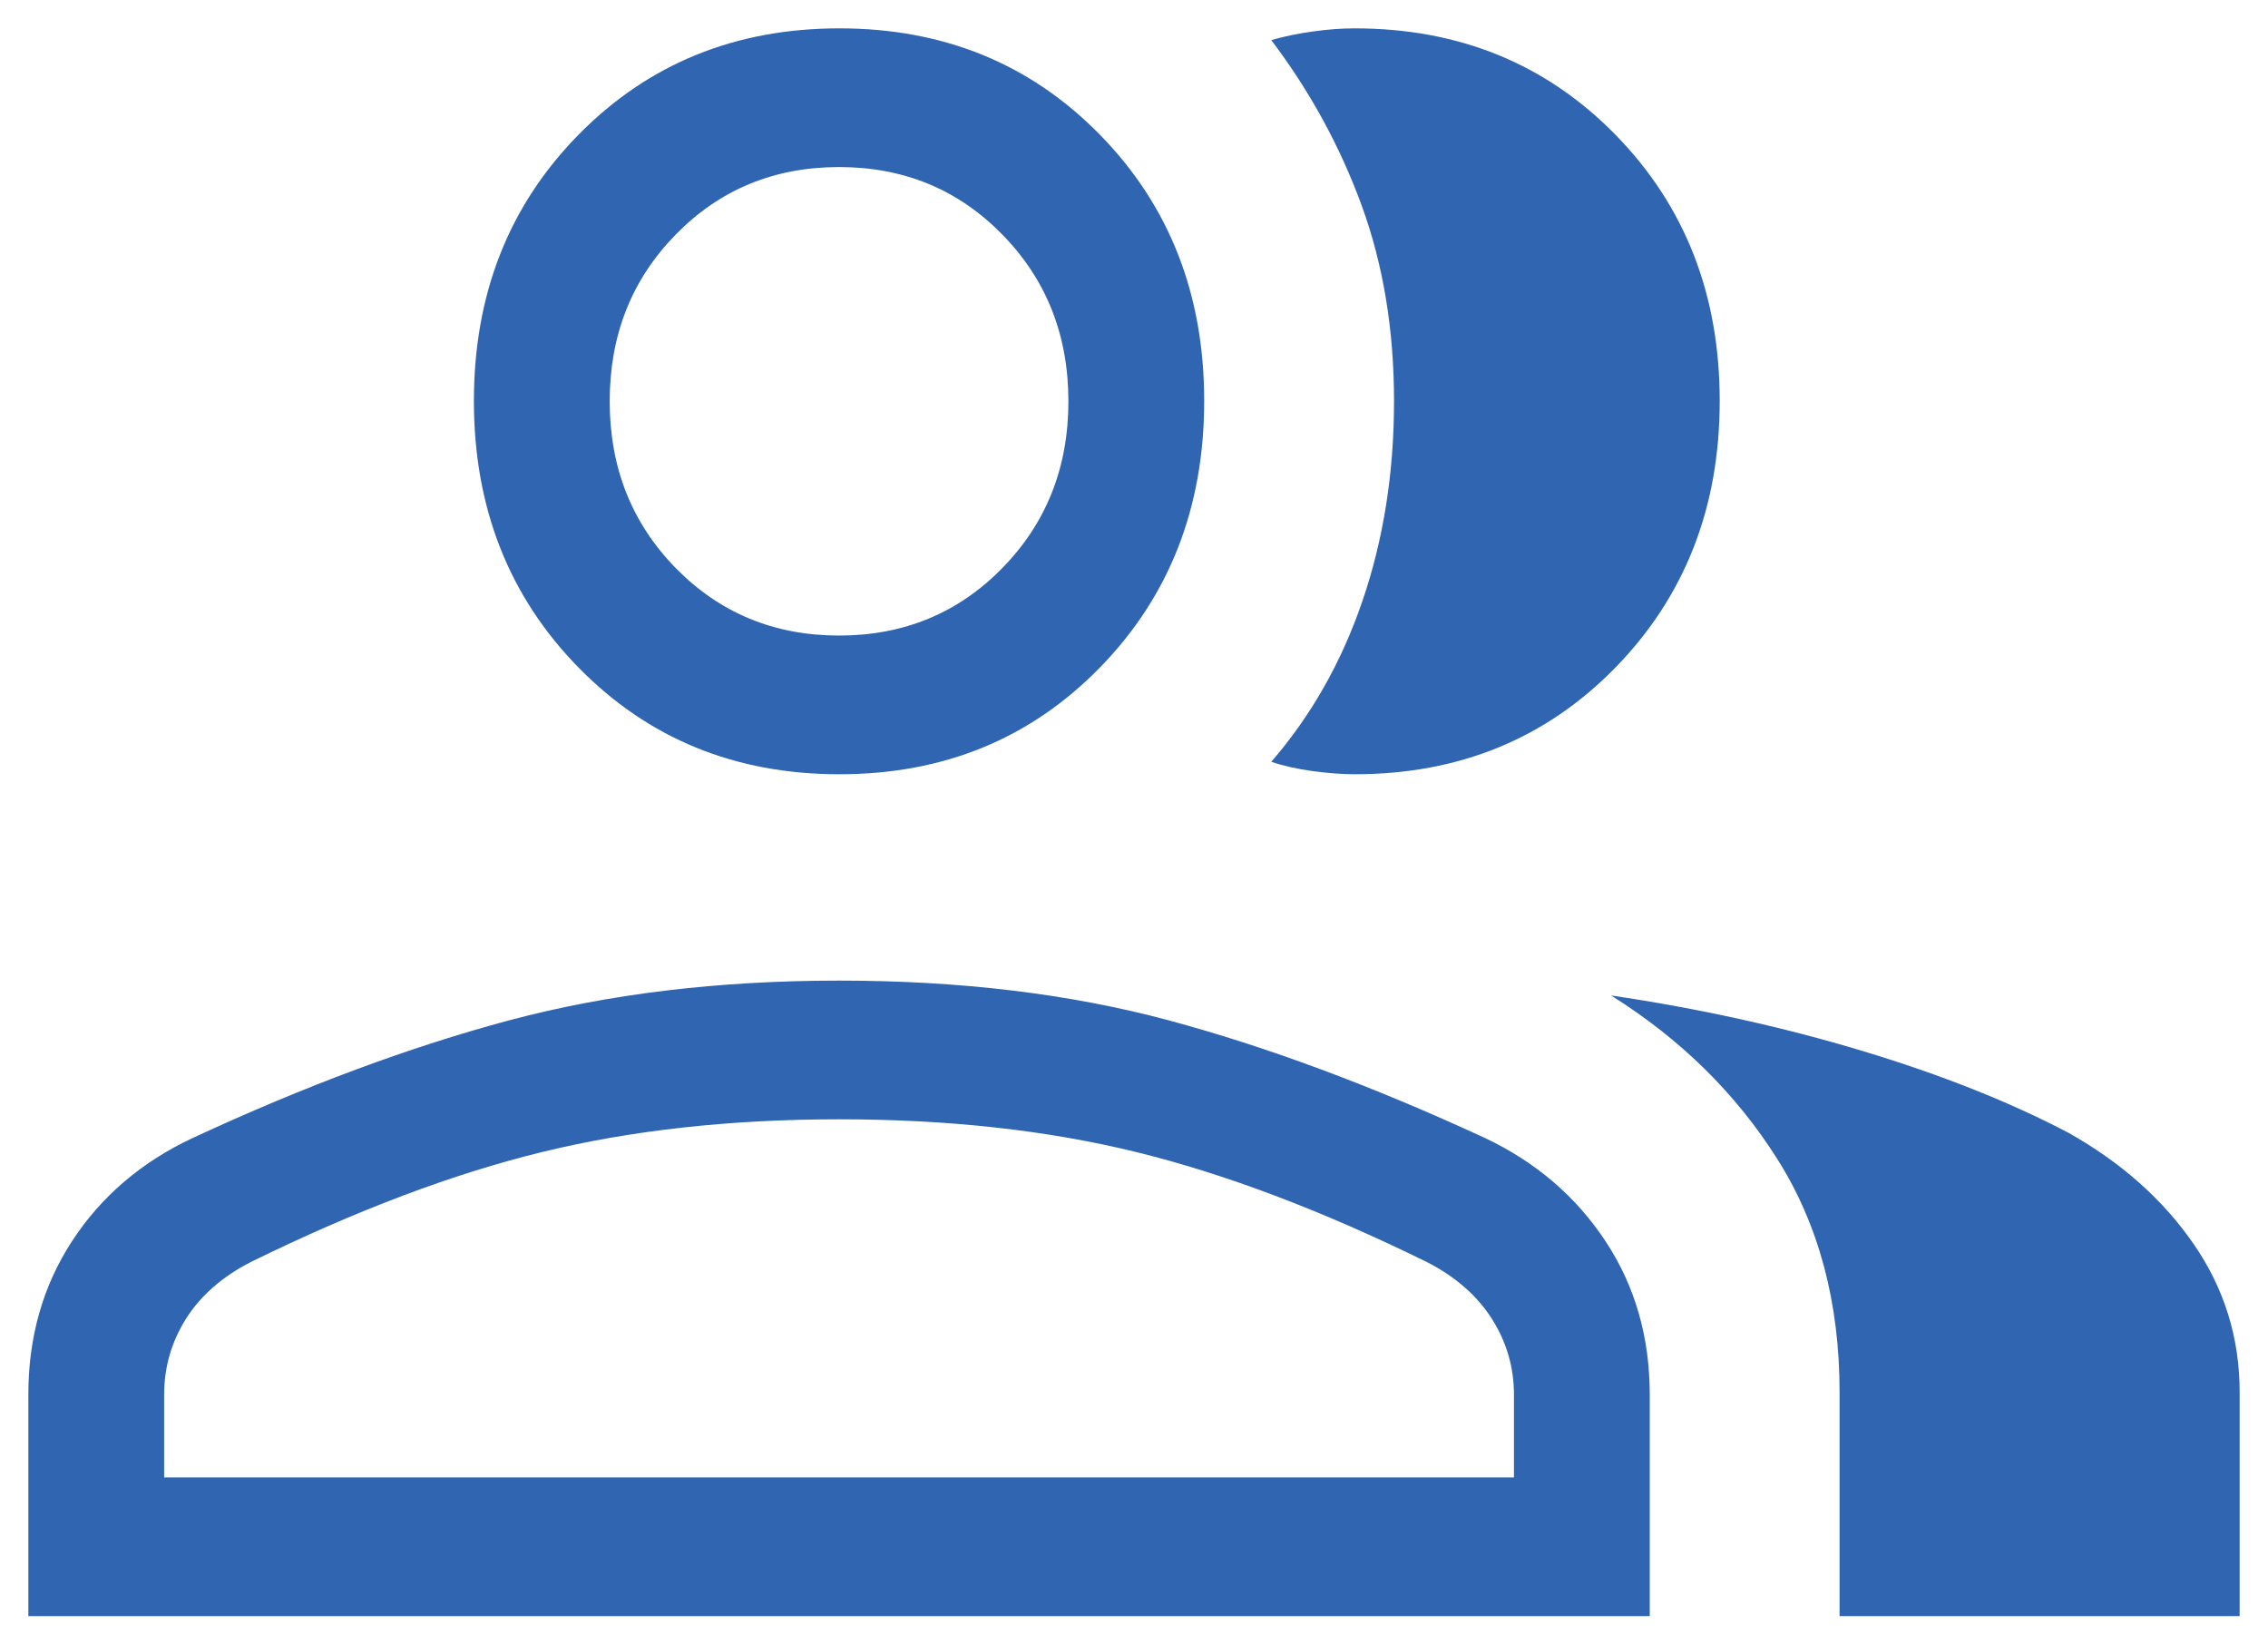 <svg width="40" height="29" viewBox="0 0 40 29" fill="none" xmlns="http://www.w3.org/2000/svg">
<g clip-path="url(#clip0_405_151)">
<path d="M0.5 28.5V24.594C0.5 23.577 0.757 22.675 1.271 21.887C1.784 21.1 2.492 20.494 3.395 20.07C5.375 19.151 7.238 18.459 8.986 17.992C10.734 17.526 12.673 17.293 14.804 17.293C16.934 17.293 18.868 17.526 20.606 17.992C22.343 18.459 24.205 19.151 26.193 20.07C27.088 20.494 27.795 21.1 28.315 21.887C28.836 22.675 29.096 23.577 29.096 24.594V28.5H0.5ZM32.444 28.5V24.551C32.444 22.97 32.079 21.601 31.348 20.443C30.617 19.285 29.639 18.323 28.414 17.555C29.968 17.785 31.443 18.11 32.842 18.532C34.239 18.953 35.453 19.436 36.485 19.979C37.414 20.502 38.149 21.155 38.689 21.939C39.23 22.722 39.5 23.593 39.5 24.551V28.5H32.444ZM14.804 13.654C12.965 13.654 11.431 13.026 10.202 11.771C8.972 10.515 8.358 8.948 8.358 7.071C8.358 5.193 8.972 3.628 10.202 2.377C11.431 1.126 12.965 0.5 14.804 0.5C16.643 0.5 18.175 1.126 19.4 2.377C20.625 3.628 21.238 5.193 21.238 7.071C21.238 8.948 20.625 10.515 19.4 11.771C18.175 13.026 16.643 13.654 14.804 13.654ZM30.33 7.071C30.33 8.948 29.717 10.515 28.492 11.771C27.267 13.026 25.733 13.654 23.891 13.654C23.675 13.654 23.43 13.635 23.155 13.599C22.881 13.562 22.636 13.507 22.421 13.434C23.125 12.621 23.663 11.673 24.032 10.589C24.401 9.506 24.586 8.334 24.586 7.075C24.586 5.815 24.395 4.663 24.014 3.62C23.632 2.577 23.101 1.606 22.421 0.707C22.647 0.642 22.892 0.591 23.155 0.555C23.419 0.518 23.663 0.5 23.89 0.5C25.733 0.5 27.267 1.126 28.492 2.377C29.717 3.628 30.33 5.193 30.33 7.071ZM2.895 26.054H26.701V24.594C26.701 24.112 26.571 23.666 26.311 23.257C26.052 22.848 25.669 22.514 25.163 22.255C23.311 21.345 21.601 20.699 20.033 20.315C18.465 19.931 16.723 19.739 14.804 19.739C12.885 19.739 11.139 19.931 9.565 20.315C7.991 20.699 6.278 21.345 4.425 22.255C3.919 22.514 3.538 22.848 3.28 23.257C3.023 23.666 2.895 24.112 2.895 24.594V26.054ZM14.798 11.208C15.941 11.208 16.901 10.811 17.677 10.018C18.454 9.224 18.843 8.244 18.843 7.077C18.843 5.909 18.454 4.929 17.677 4.136C16.901 3.342 15.941 2.946 14.798 2.946C13.655 2.946 12.695 3.342 11.918 4.136C11.141 4.929 10.753 5.909 10.753 7.077C10.753 8.244 11.141 9.224 11.918 10.018C12.695 10.811 13.655 11.208 14.798 11.208Z" fill="#3066B1"/>
</g>
<defs>
<clipPath id="clip0_405_151">
<rect width="39" height="28" fill="white" transform="translate(0.5 0.5)"/>
</clipPath>
</defs>
</svg>
